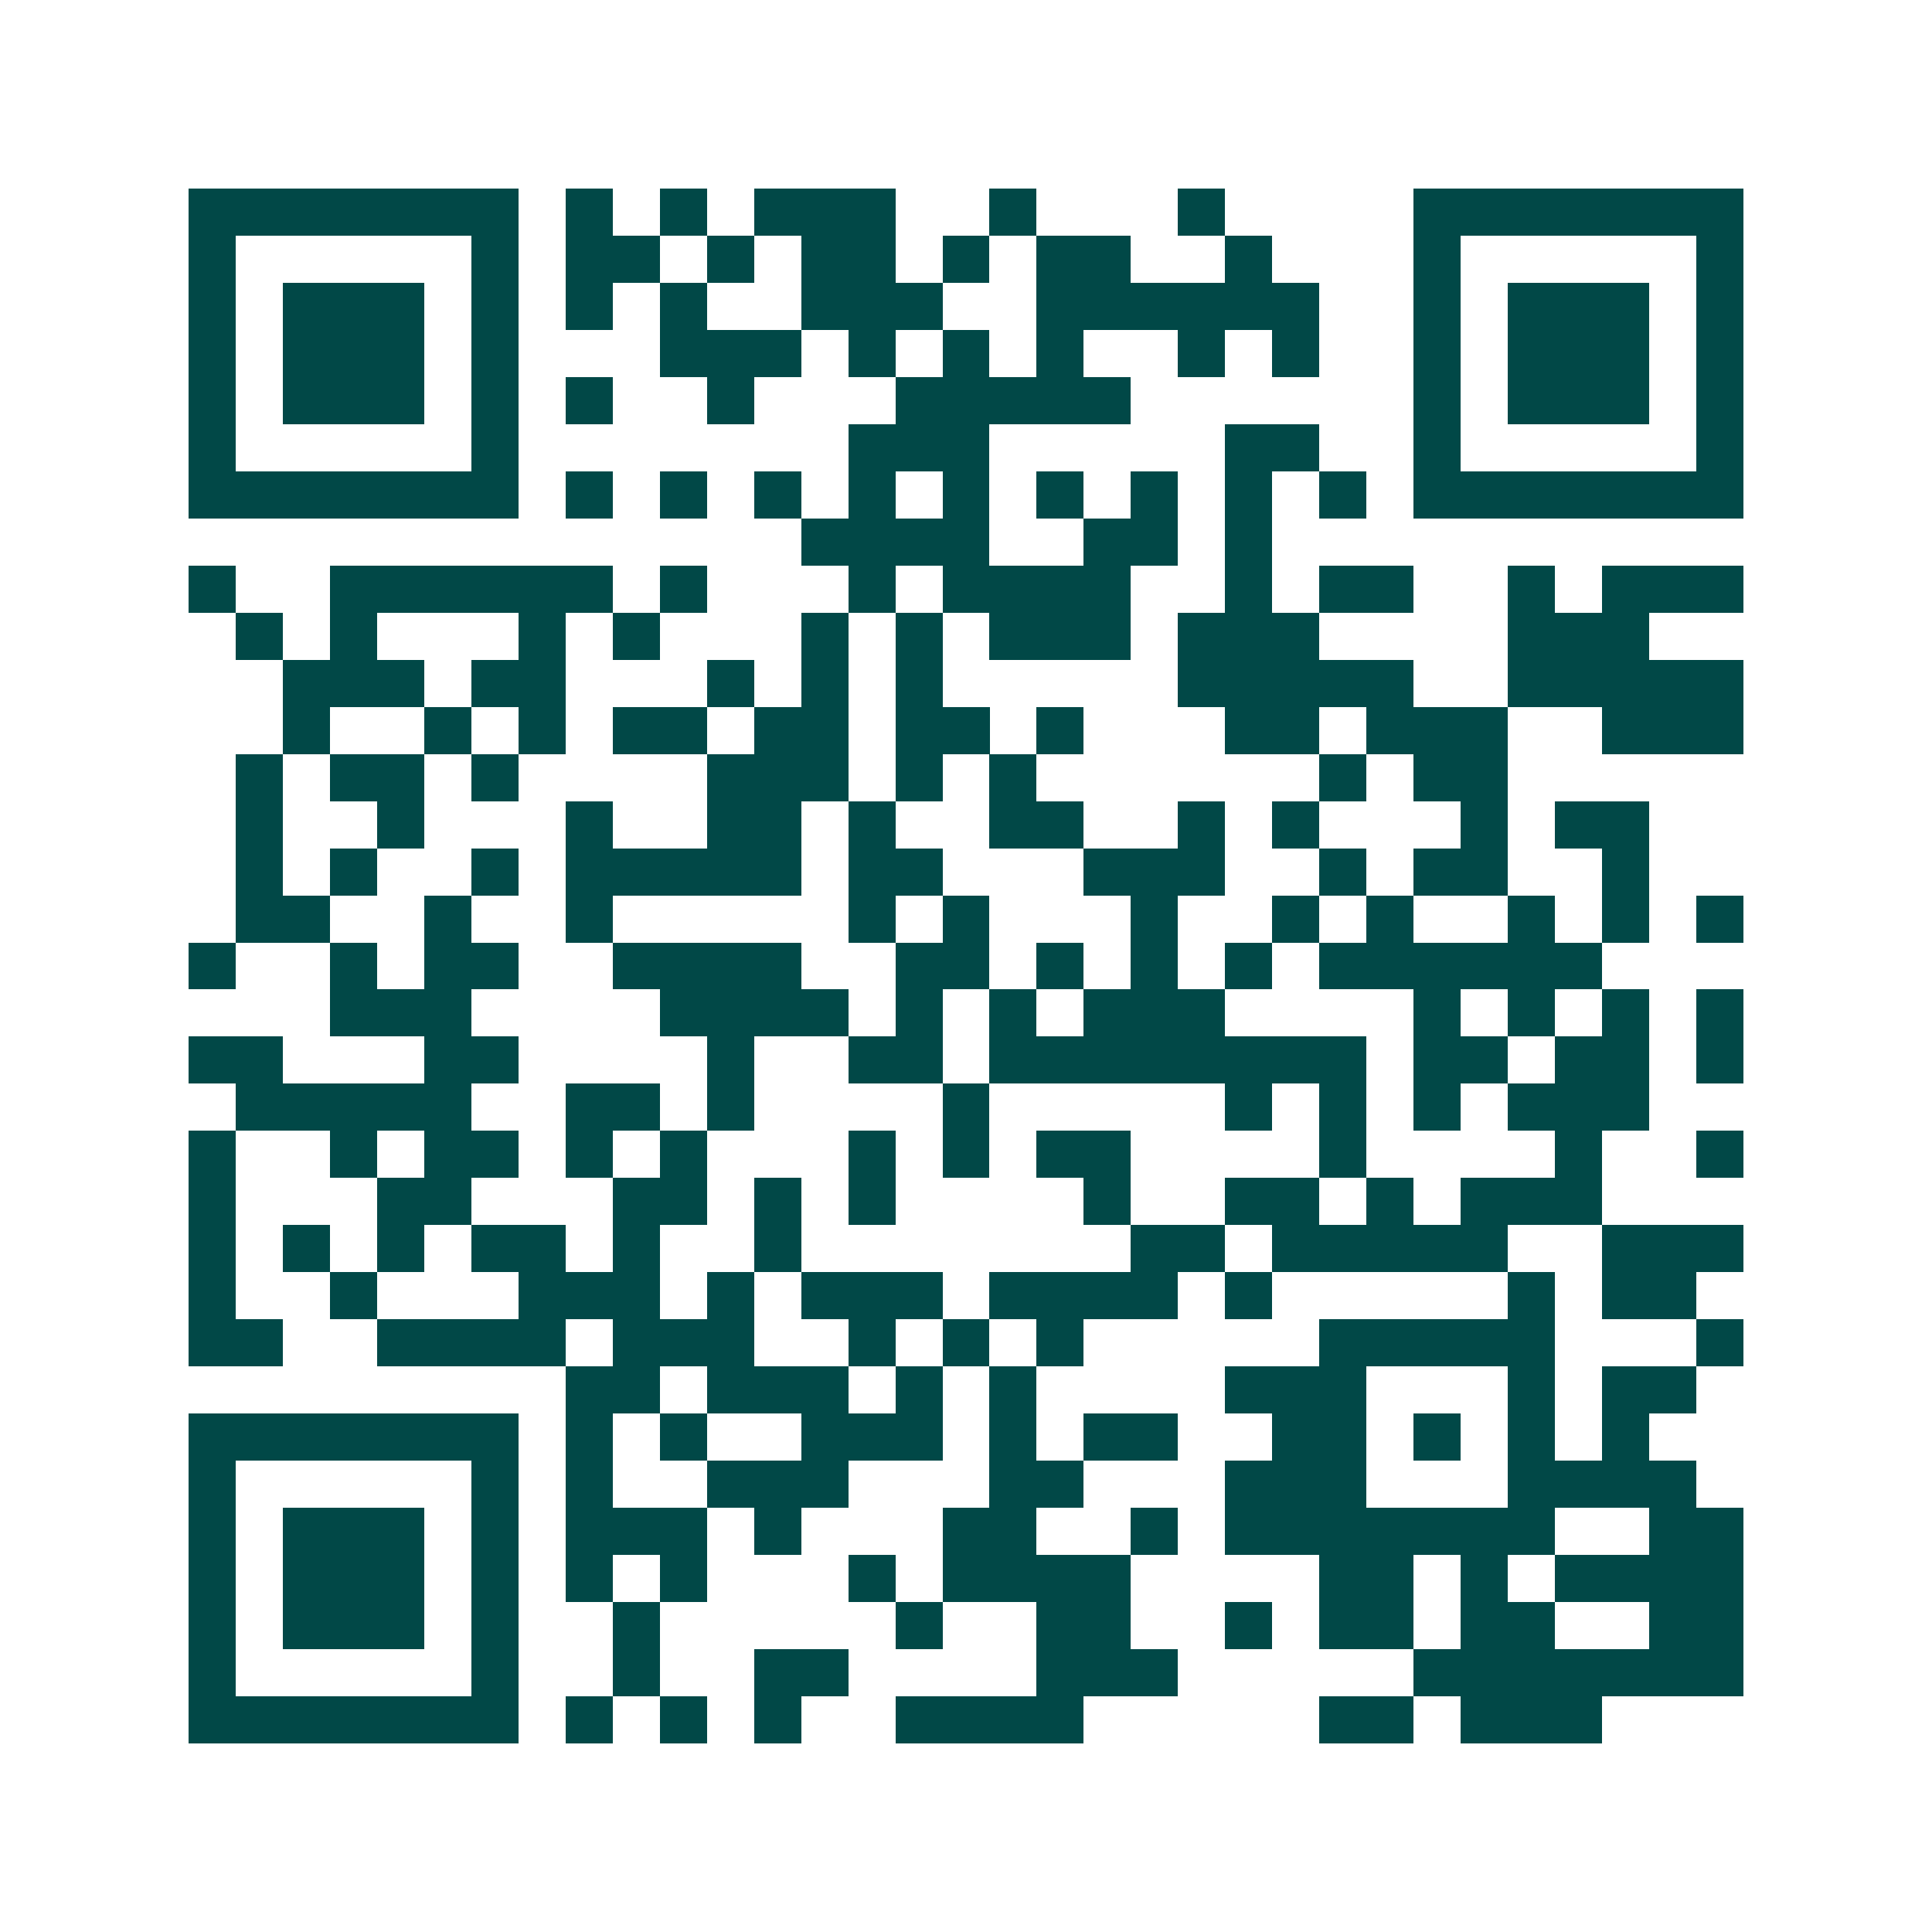 <svg xmlns="http://www.w3.org/2000/svg" width="200" height="200" viewBox="0 0 41 41" shape-rendering="crispEdges"><path fill="#ffffff" d="M0 0h41v41H0z"/><path stroke="#014847" d="M4 4.5h7m1 0h1m1 0h1m1 0h3m2 0h1m3 0h1m4 0h7M4 5.5h1m5 0h1m1 0h2m1 0h1m1 0h2m1 0h1m1 0h2m2 0h1m3 0h1m5 0h1M4 6.5h1m1 0h3m1 0h1m1 0h1m1 0h1m2 0h3m2 0h6m2 0h1m1 0h3m1 0h1M4 7.5h1m1 0h3m1 0h1m3 0h3m1 0h1m1 0h1m1 0h1m2 0h1m1 0h1m2 0h1m1 0h3m1 0h1M4 8.5h1m1 0h3m1 0h1m1 0h1m2 0h1m3 0h5m6 0h1m1 0h3m1 0h1M4 9.5h1m5 0h1m7 0h3m5 0h2m2 0h1m5 0h1M4 10.5h7m1 0h1m1 0h1m1 0h1m1 0h1m1 0h1m1 0h1m1 0h1m1 0h1m1 0h1m1 0h7M17 11.5h4m2 0h2m1 0h1M4 12.5h1m2 0h6m1 0h1m3 0h1m1 0h4m2 0h1m1 0h2m2 0h1m1 0h3M5 13.5h1m1 0h1m3 0h1m1 0h1m3 0h1m1 0h1m1 0h3m1 0h3m4 0h3M6 14.5h3m1 0h2m3 0h1m1 0h1m1 0h1m5 0h5m2 0h5M6 15.5h1m2 0h1m1 0h1m1 0h2m1 0h2m1 0h2m1 0h1m3 0h2m1 0h3m2 0h3M5 16.5h1m1 0h2m1 0h1m4 0h3m1 0h1m1 0h1m6 0h1m1 0h2M5 17.5h1m2 0h1m3 0h1m2 0h2m1 0h1m2 0h2m2 0h1m1 0h1m3 0h1m1 0h2M5 18.5h1m1 0h1m2 0h1m1 0h5m1 0h2m3 0h3m2 0h1m1 0h2m2 0h1M5 19.5h2m2 0h1m2 0h1m5 0h1m1 0h1m3 0h1m2 0h1m1 0h1m2 0h1m1 0h1m1 0h1M4 20.5h1m2 0h1m1 0h2m2 0h4m2 0h2m1 0h1m1 0h1m1 0h1m1 0h6M7 21.5h3m4 0h4m1 0h1m1 0h1m1 0h3m4 0h1m1 0h1m1 0h1m1 0h1M4 22.5h2m3 0h2m4 0h1m2 0h2m1 0h8m1 0h2m1 0h2m1 0h1M5 23.5h5m2 0h2m1 0h1m4 0h1m5 0h1m1 0h1m1 0h1m1 0h3M4 24.5h1m2 0h1m1 0h2m1 0h1m1 0h1m3 0h1m1 0h1m1 0h2m4 0h1m4 0h1m2 0h1M4 25.5h1m3 0h2m3 0h2m1 0h1m1 0h1m4 0h1m2 0h2m1 0h1m1 0h3M4 26.5h1m1 0h1m1 0h1m1 0h2m1 0h1m2 0h1m7 0h2m1 0h5m2 0h3M4 27.5h1m2 0h1m3 0h3m1 0h1m1 0h3m1 0h4m1 0h1m5 0h1m1 0h2M4 28.5h2m2 0h4m1 0h3m2 0h1m1 0h1m1 0h1m5 0h5m3 0h1M12 29.5h2m1 0h3m1 0h1m1 0h1m4 0h3m3 0h1m1 0h2M4 30.5h7m1 0h1m1 0h1m2 0h3m1 0h1m1 0h2m2 0h2m1 0h1m1 0h1m1 0h1M4 31.5h1m5 0h1m1 0h1m2 0h3m3 0h2m3 0h3m3 0h4M4 32.5h1m1 0h3m1 0h1m1 0h3m1 0h1m3 0h2m2 0h1m1 0h7m2 0h2M4 33.5h1m1 0h3m1 0h1m1 0h1m1 0h1m3 0h1m1 0h4m4 0h2m1 0h1m1 0h4M4 34.5h1m1 0h3m1 0h1m2 0h1m5 0h1m2 0h2m2 0h1m1 0h2m1 0h2m2 0h2M4 35.5h1m5 0h1m2 0h1m2 0h2m4 0h3m5 0h7M4 36.5h7m1 0h1m1 0h1m1 0h1m2 0h4m5 0h2m1 0h3"/></svg>
